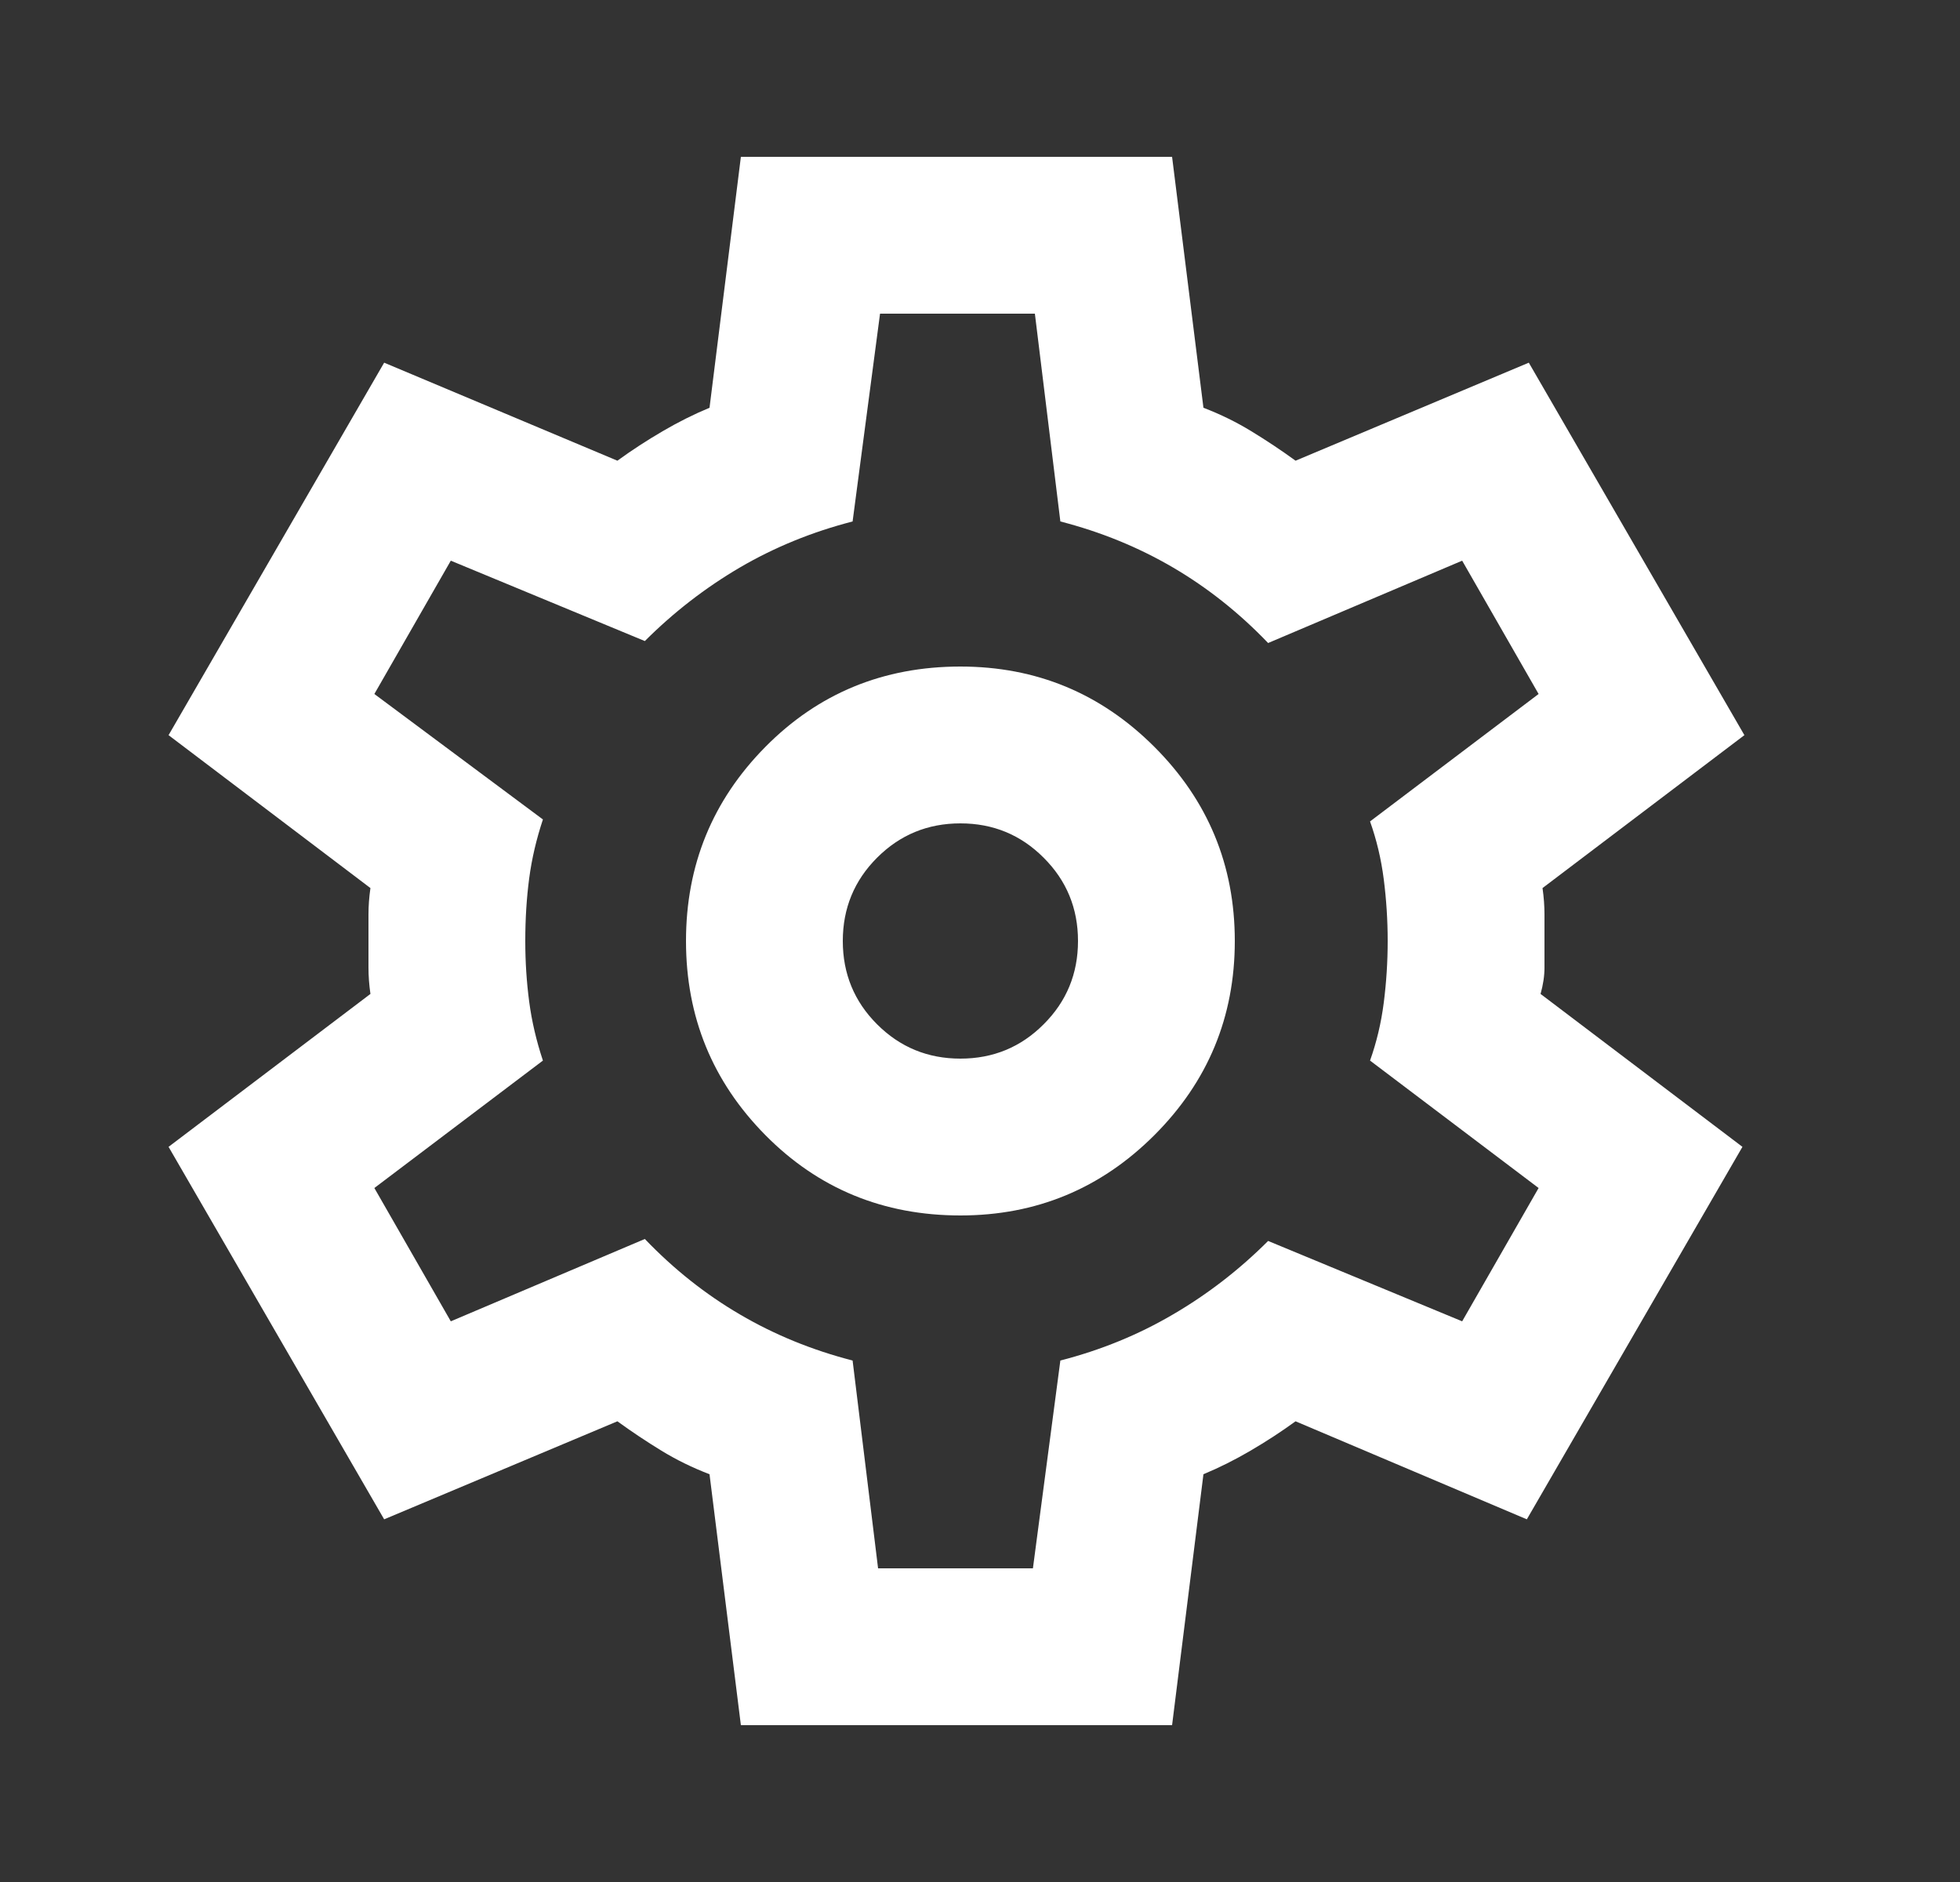 <svg width="25" height="24" viewBox="0 0 25 24" fill="none" xmlns="http://www.w3.org/2000/svg">
<rect x="0" y="0" width="25" height="24" fill="#333333" stroke="none"/>
<g id="settings">
<mask id="mask0_334_893" style="mask-type:alpha" maskUnits="userSpaceOnUse" x="0" y="0" width="25" height="24">
<rect id="Bounding box" x="0.2" width="24" height="24" fill="#D9D9D9"/>
</mask>
<g mask="url(#mask0_334_893)">
<path id="settings_2" d="M9.45 22L9.05 18.8C8.833 18.717 8.629 18.617 8.437 18.5C8.246 18.383 8.058 18.258 7.875 18.125L4.9 19.375L2.15 14.625L4.725 12.675C4.708 12.558 4.7 12.446 4.7 12.338V11.662C4.7 11.554 4.708 11.442 4.725 11.325L2.15 9.375L4.9 4.625L7.875 5.875C8.058 5.742 8.25 5.617 8.45 5.5C8.65 5.383 8.85 5.283 9.05 5.2L9.45 2H14.95L15.35 5.2C15.567 5.283 15.771 5.383 15.962 5.5C16.154 5.617 16.342 5.742 16.525 5.875L19.5 4.625L22.25 9.375L19.675 11.325C19.692 11.442 19.7 11.554 19.7 11.662V12.338C19.7 12.446 19.683 12.558 19.65 12.675L22.225 14.625L19.475 19.375L16.525 18.125C16.342 18.258 16.15 18.383 15.95 18.5C15.75 18.617 15.55 18.717 15.35 18.8L14.95 22H9.45ZM12.25 15.5C13.217 15.5 14.042 15.158 14.725 14.475C15.408 13.792 15.75 12.967 15.75 12C15.75 11.033 15.408 10.208 14.725 9.525C14.042 8.842 13.217 8.5 12.25 8.5C11.267 8.5 10.437 8.842 9.762 9.525C9.087 10.208 8.75 11.033 8.75 12C8.75 12.967 9.087 13.792 9.762 14.475C10.437 15.158 11.267 15.5 12.25 15.5ZM12.25 13.5C11.833 13.5 11.479 13.354 11.187 13.062C10.896 12.771 10.75 12.417 10.75 12C10.75 11.583 10.896 11.229 11.187 10.938C11.479 10.646 11.833 10.5 12.25 10.5C12.667 10.5 13.021 10.646 13.312 10.938C13.604 11.229 13.75 11.583 13.75 12C13.75 12.417 13.604 12.771 13.312 13.062C13.021 13.354 12.667 13.5 12.25 13.5ZM11.2 20H13.175L13.525 17.35C14.042 17.217 14.521 17.021 14.962 16.762C15.404 16.504 15.808 16.192 16.175 15.825L18.65 16.85L19.625 15.15L17.475 13.525C17.558 13.292 17.617 13.046 17.65 12.787C17.683 12.529 17.7 12.267 17.7 12C17.7 11.733 17.683 11.471 17.65 11.213C17.617 10.954 17.558 10.708 17.475 10.475L19.625 8.85L18.65 7.15L16.175 8.2C15.808 7.817 15.404 7.496 14.962 7.237C14.521 6.979 14.042 6.783 13.525 6.65L13.2 4H11.225L10.875 6.65C10.358 6.783 9.879 6.979 9.437 7.237C8.996 7.496 8.592 7.808 8.225 8.175L5.75 7.15L4.775 8.85L6.925 10.45C6.842 10.7 6.783 10.95 6.75 11.2C6.717 11.45 6.7 11.717 6.7 12C6.7 12.267 6.717 12.525 6.75 12.775C6.783 13.025 6.842 13.275 6.925 13.525L4.775 15.15L5.75 16.85L8.225 15.8C8.592 16.183 8.996 16.504 9.437 16.762C9.879 17.021 10.358 17.217 10.875 17.35L11.2 20Z" fill="white"/>
</g>
</g>
</svg>
